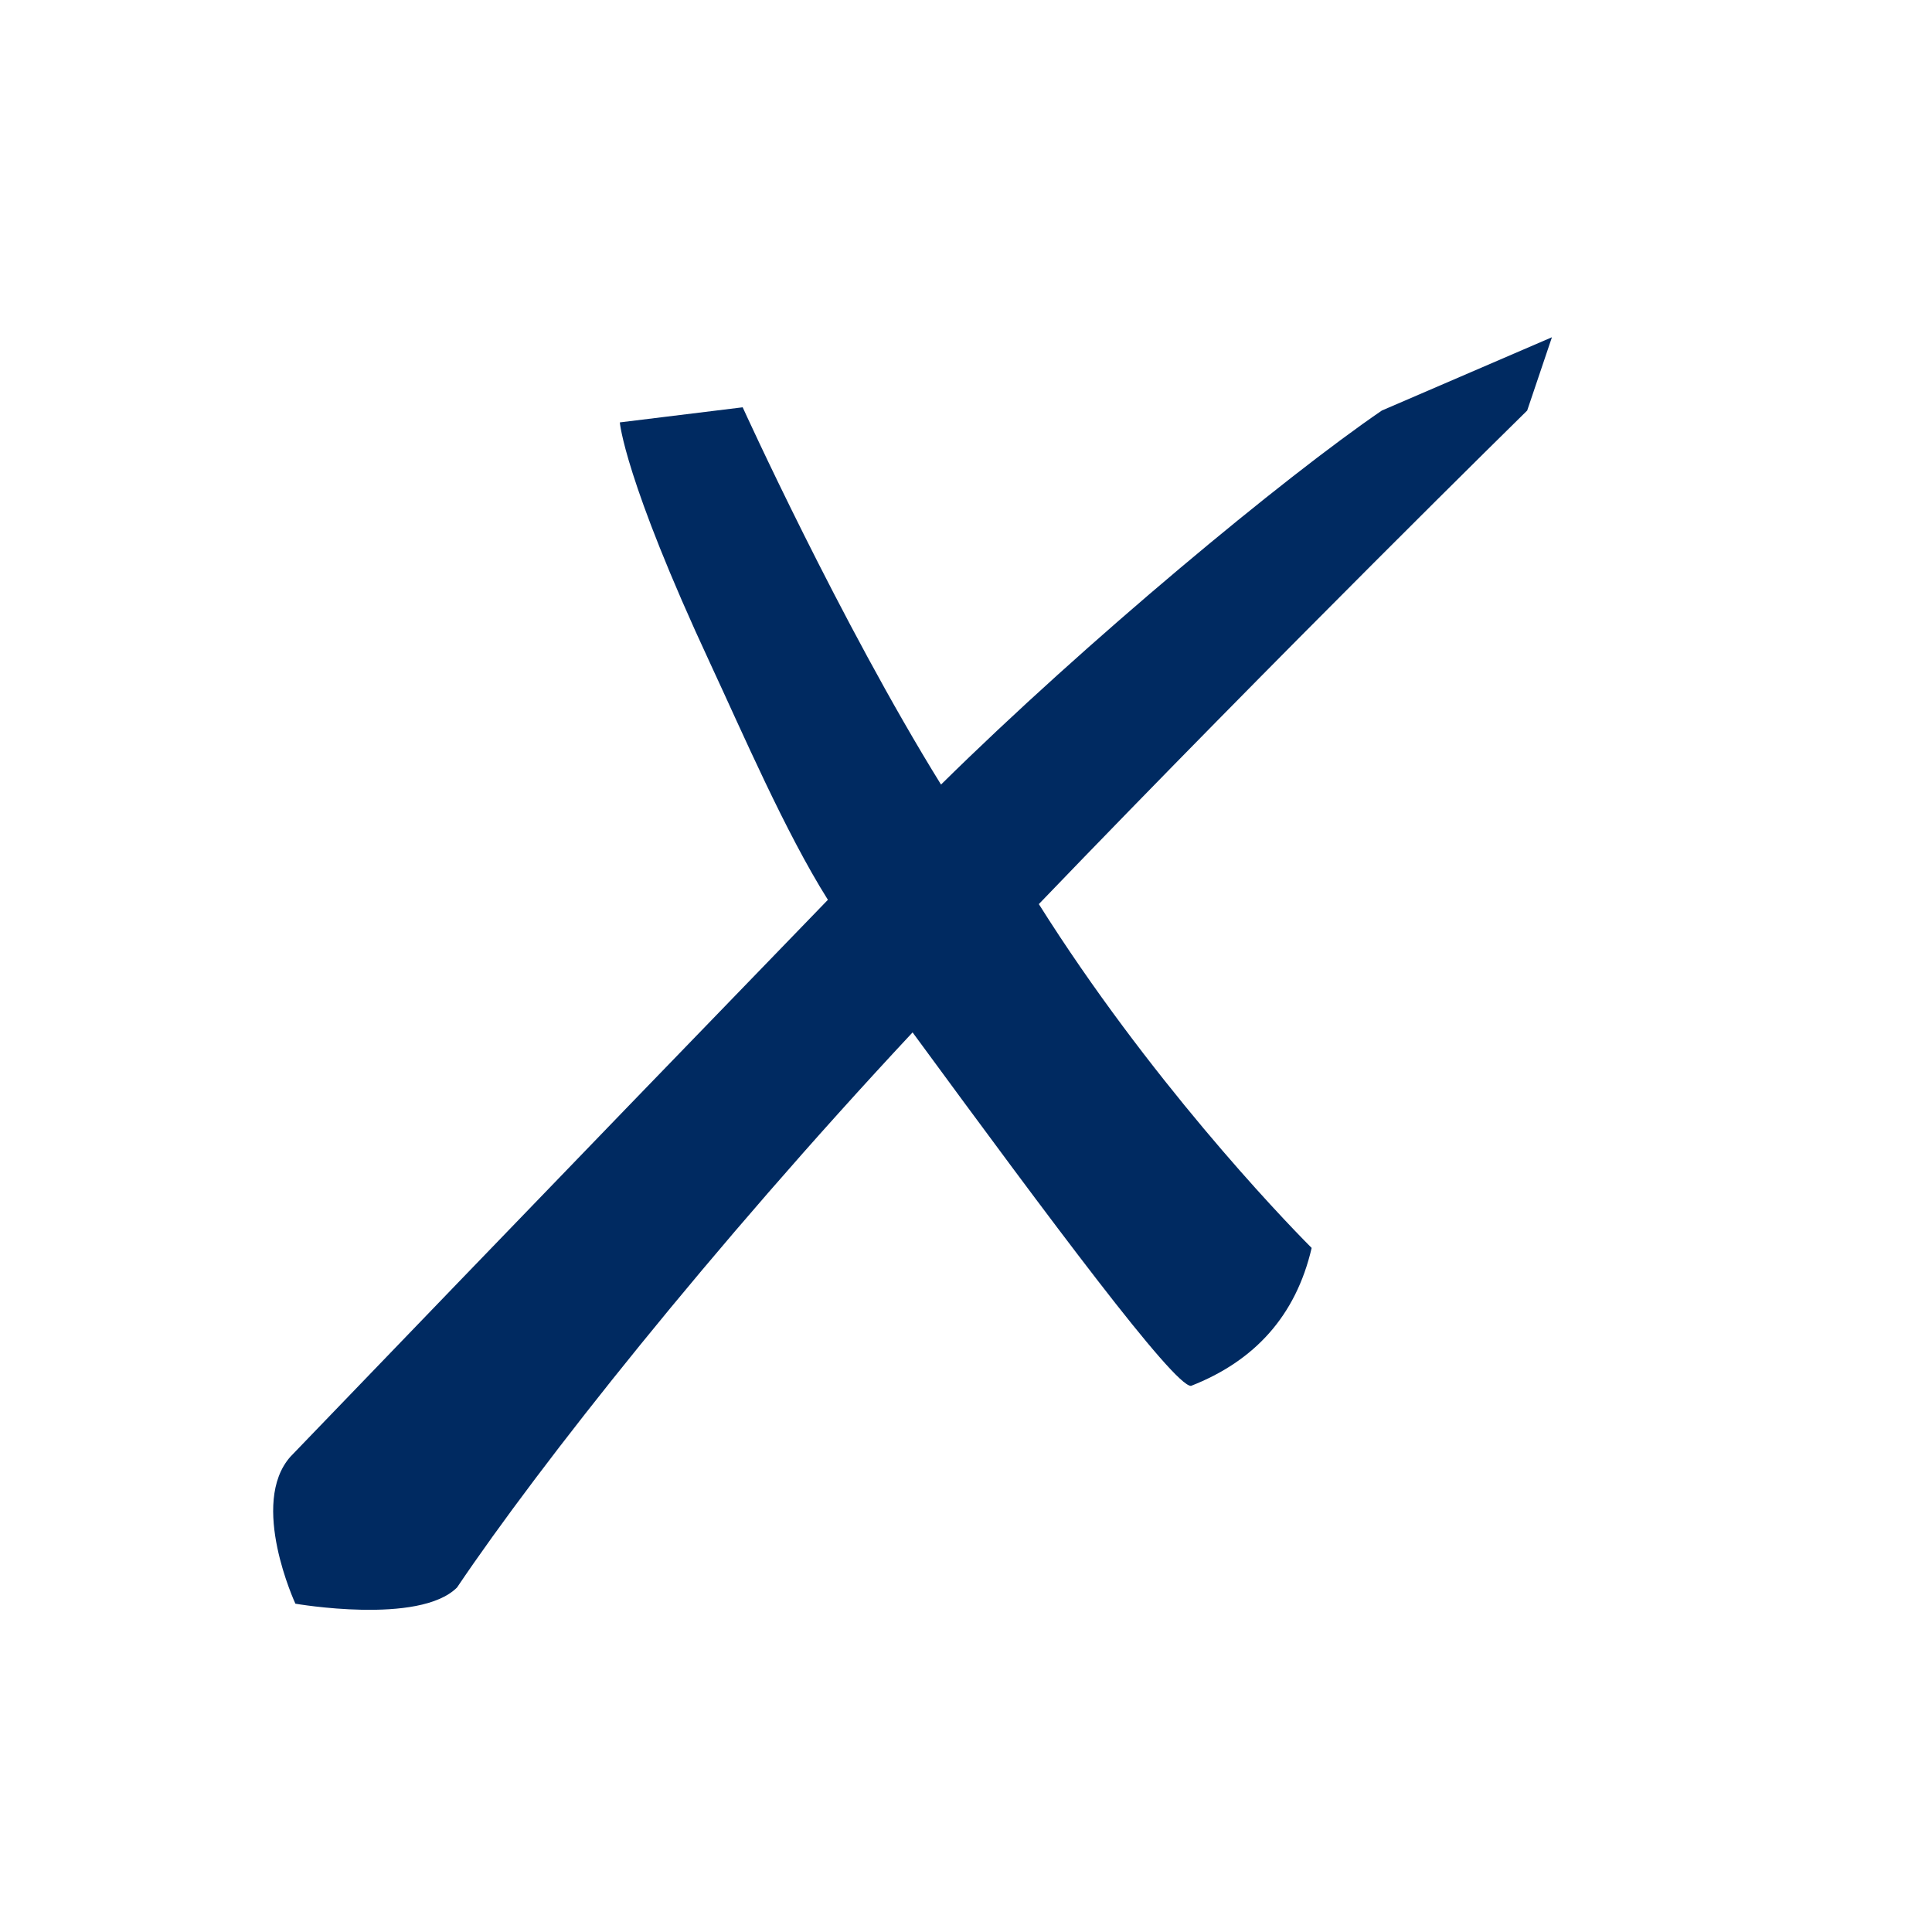 <?xml version="1.0" encoding="UTF-8"?> <svg xmlns="http://www.w3.org/2000/svg" viewBox="0 0 100 100" fill-rule="evenodd"><path d="m71.523 21.25c-5.062 3.461-15.258 11.902-22.816 19.359-5.231-8.445-10.266-19.527-10.266-19.527l-6.359 0.781s0.223 2.902 4.688 12.496c1.66 3.566 3.871 8.703 6.082 12.215-13.898 14.348-27.812 28.816-27.812 28.816-2.164 2.422 0.25 7.617 0.25 7.617s6.414 1.117 8.367-0.84c4.301-6.383 13.168-17.578 23.578-28.73 7.199 9.809 13.512 18.297 14.41 18.297 3.285-1.285 5.426-3.617 6.246-7.141-1.715-1.719-8.477-8.828-14.121-17.797 12.551-13.059 25.277-25.547 25.277-25.547l1.281-3.793z" fill="#002a61"></path></svg> 
